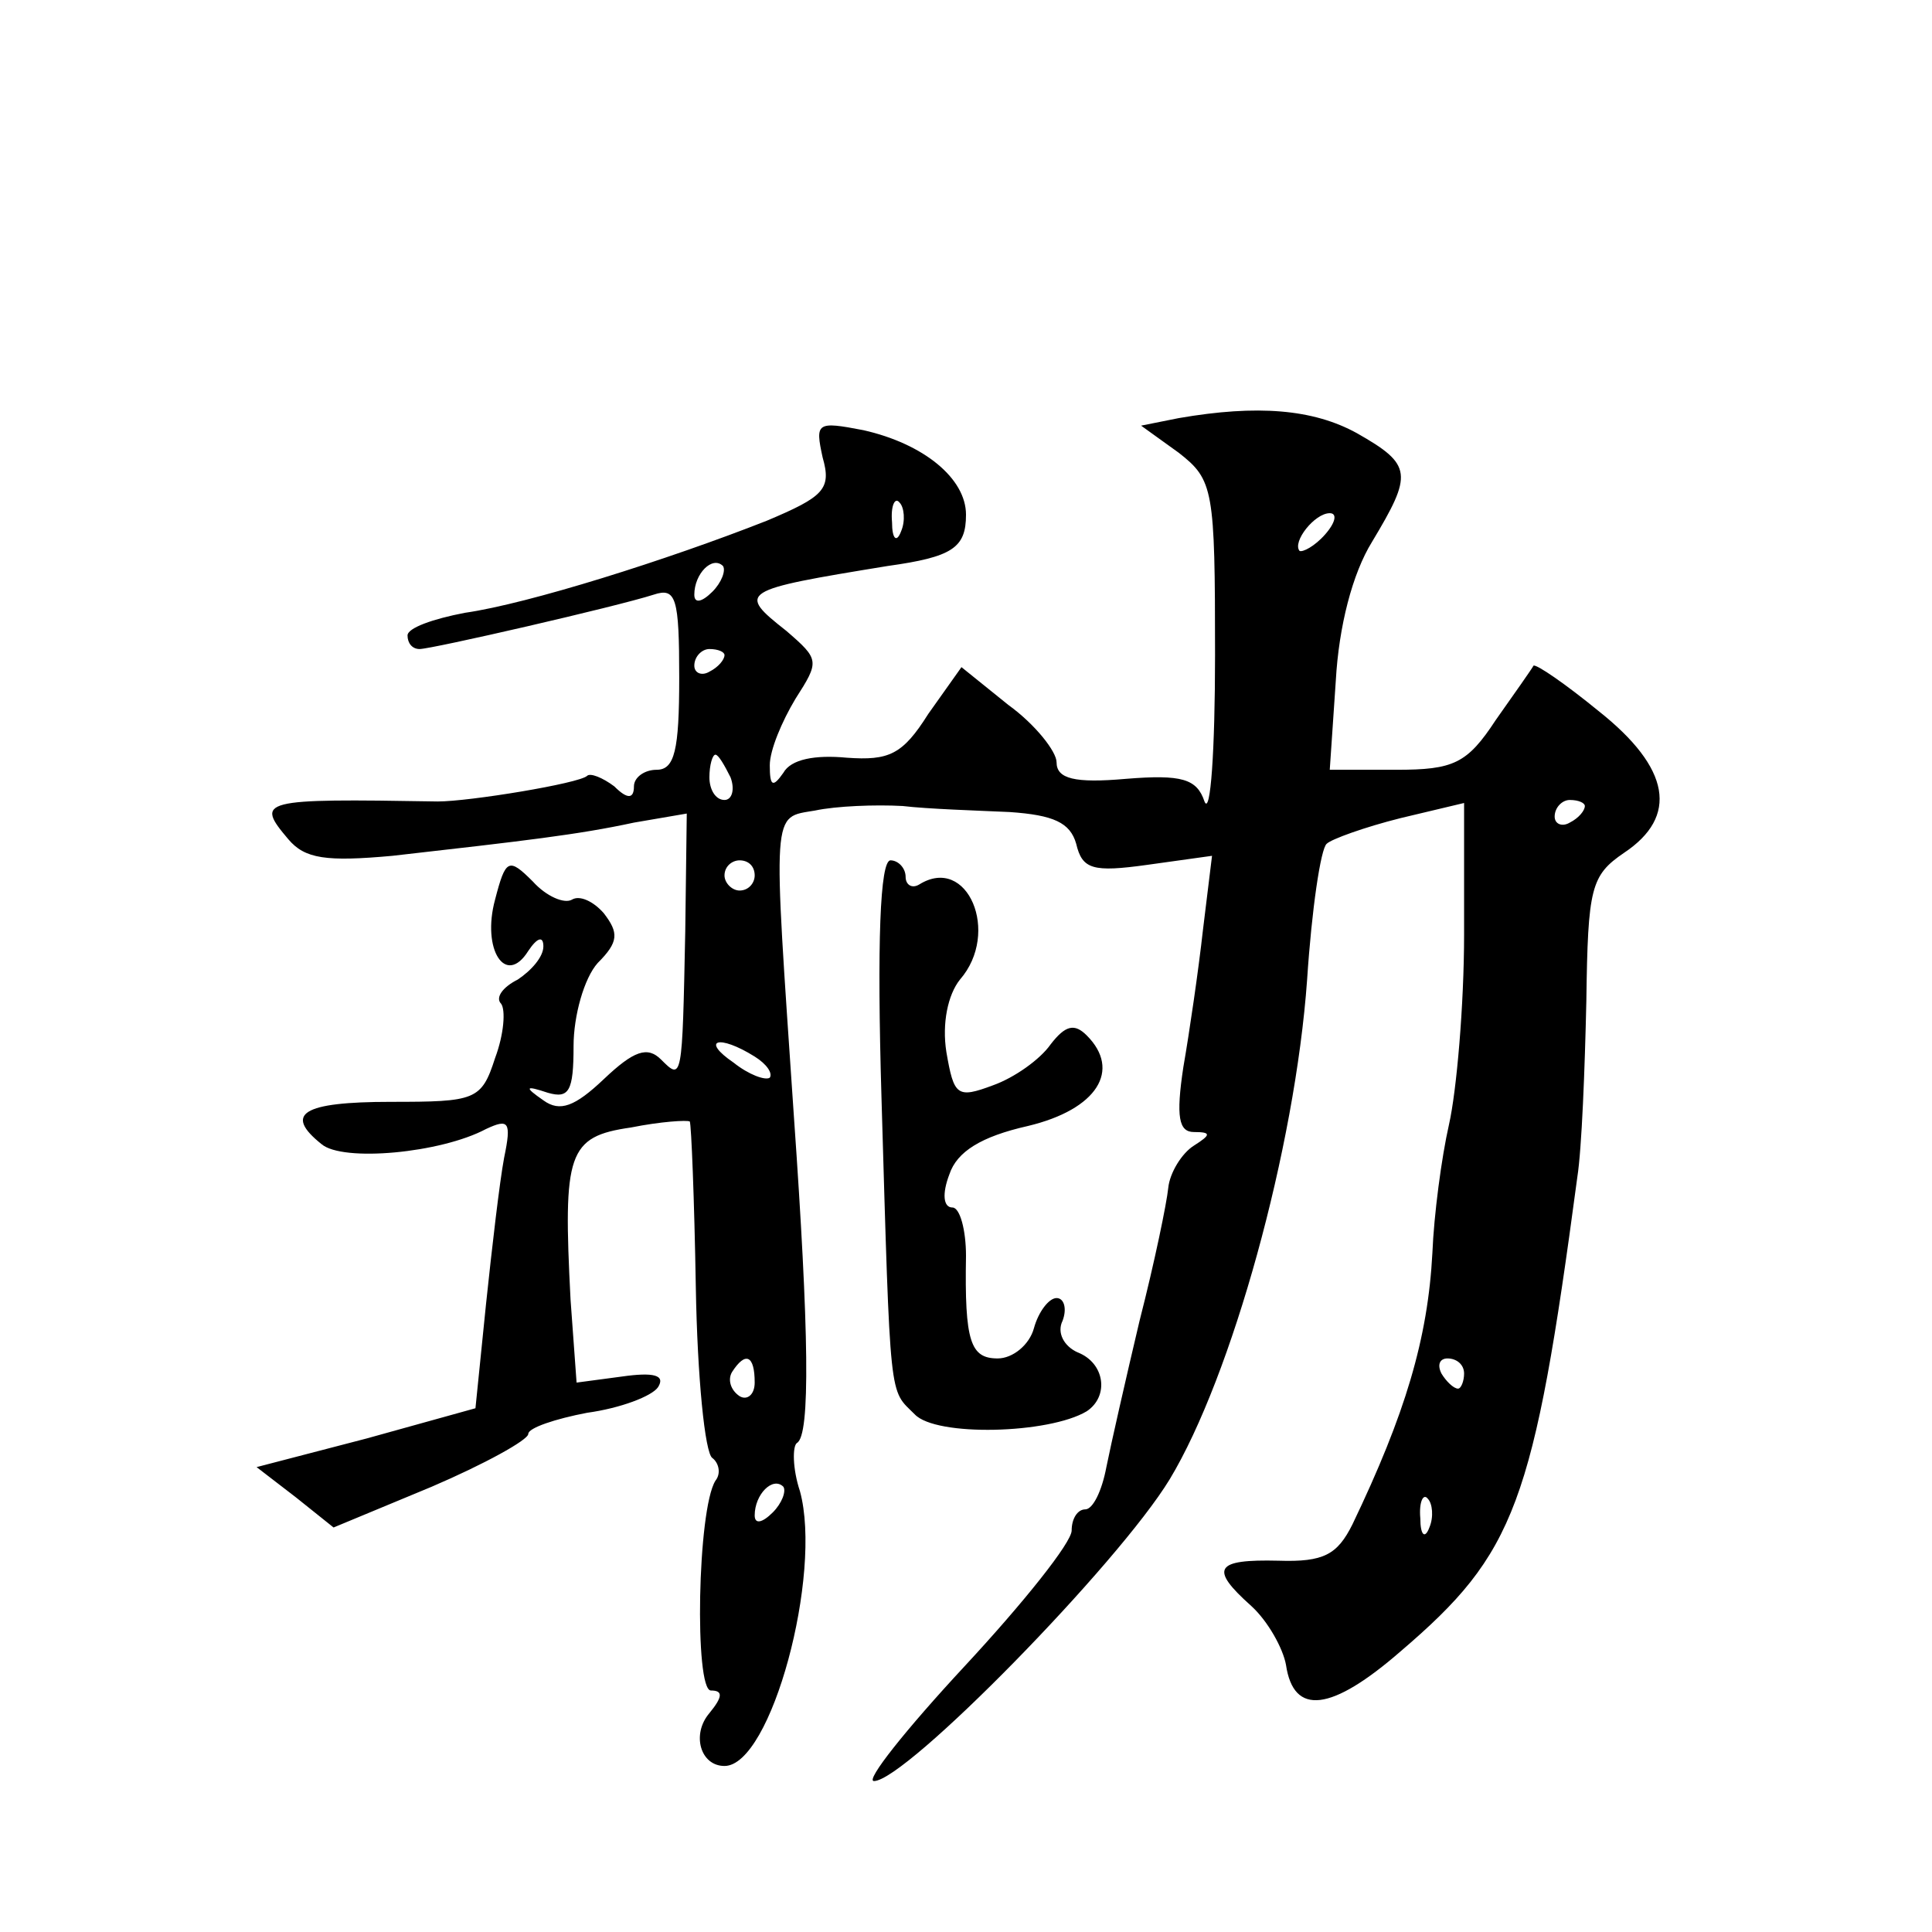 <?xml version="1.0" standalone="no"?>
<!DOCTYPE svg PUBLIC "-//W3C//DTD SVG 20010904//EN"
 "http://www.w3.org/TR/2001/REC-SVG-20010904/DTD/svg10.dtd">
<svg version="1.0" xmlns="http://www.w3.org/2000/svg"
 width="128pt" height="128pt" viewBox="0 0 128 128"
 preserveAspectRatio="xMidYMid meet">
<g transform="translate(0,128) scale(0.1,-0.1)"
fill="#0" stroke="none">
<path d="M781 1003 l-25 -5 25 -18 c23 -18 24 -24 24 -134 0 -63 -3 -107 -7 -97
-5 15 -15 18 -52 15 -34 -3 -46 0 -46 11 0 7 -14 25 -32 38 l-31 25 -22 -31 c-17
-27 -26 -31 -54 -29 -21 2 -37 -1 -42 -10 -7 -10 -9 -9 -9 5 0 10 8 29 17 44 16
25 16 26 -6 45 -33 26 -31 27 67 43 43 6 52 12 52 34 0 24 -28 47 -68 56 -31 6
-32 5 -27 -18 6 -21 1 -26 -37 -42 -66 -26 -158 -55 -200 -61 -21 -4 -38 -10 -38
-15 0 -5 3 -9 8 -9 8 0 130 28 155 36 15 5 17 -2 17 -55 0 -48 -3 -61 -15 -61 -8
0 -15 -5 -15 -11 0 -8 -4 -9 -13 0 -8 6 -16 9 -18 7 -5 -5 -78 -17 -99 -17 -118
2 -121 1 -99 -25 11 -13 25 -15 69 -11 88 10 123 14 160 22 l35 6 -1 -78 c-2 -99
-2 -99 -16 -85 -9 9 -18 6 -38 -13 -19 -18 -29 -22 -40 -14 -13 9 -12 10 3 5 14
-4 17 1 17 31 0 20 7 45 16 55 14 14 14 20 4 33 -7 8 -16 12 -21 9 -5 -3 -17 2
-26 12 -16 16 -18 15 -25 -12 -9 -33 7 -58 22 -34 6 9 10 10 10 3 0 -7 -8 -16 -17
-22 -10 -5 -15 -12 -11 -16 3 -4 2 -20 -4 -36 -9 -28 -13 -29 -69 -29 -59 0 -71
-8 -46 -28 14 -12 79 -6 109 10 15 7 17 5 12 -19 -3 -16 -8 -59 -12 -97 l-7 -69
-72 -20 -73 -19 26 -20 25 -20 65 27 c35 15 64 31 64 35 0 4 18 10 39 14 22 3 43
11 47 17 5 8 -3 10 -24 7 l-30 -4 -4 55 c-5 97 -2 108 40 114 20 4 37 5 39 4 1
-2 3 -51 4 -110 1 -59 6 -110 11 -113 4 -3 6 -10 2 -15 -12 -19 -14 -139 -3 -139
8 0 8 -4 -1 -15 -12 -14 -6 -35 10 -35 31 0 65 127 50 182 -5 15 -5 30 -2 32 9
5 8 74 -2 216 -14 207 -15 198 14 203 14 3 40 4 58 3 17 -2 49 -3 71 -4 29 -2 40
-7 44 -21 4 -17 11 -19 47 -14 l43 6 -6 -49 c-3 -27 -9 -68 -13 -91 -5 -33 -3 -43
7 -43 12 0 11 -2 0 -9 -8 -5 -16 -18 -17 -28 -1 -10 -9 -49 -19 -88 -9 -38 -19
-82 -22 -97 -3 -16 -9 -28 -14 -28 -5 0 -9 -6 -9 -14 0 -8 -32 -48 -71 -90 -39
-42 -66 -76 -60 -76 21 0 162 144 196 200 41 68 83 219 91 331 3 46 9 87 13 90
3 3 25 11 49 17 l42 10 0 -87 c0 -47 -5 -104 -10 -126 -5 -22 -10 -60 -11 -85 -3
-57 -18 -107 -53 -180 -10 -20 -19 -25 -49 -24 -42 1 -46 -5 -18 -30 11 -10 21
-28 23 -39 5 -34 30 -31 76 9 76 65 88 97 117 314 3 19 5 72 6 117 1 75 3 83 25
98 36 24 31 56 -17 94 -22 18 -41 31 -43 30 -1 -2 -13 -19 -25 -36 -19 -29 -28
-33 -66 -33 l-44 0 4 59 c2 36 11 71 24 92 27 45 27 51 -10 72 -29 16 -66 19 -118
10z m-184 -75 c-3 -8 -6 -5 -6 6 -1 11 2 17 5 13 3 -3 4 -12 1 -19z m281 -2 c-7
-8 -15 -12 -17 -11 -5 6 10 25 20 25 5 0 4 -6 -3 -14z m-406 -38 c-7 -7 -12 -8
-12 -2 0 14 12 26 19 19 2 -3 -1 -11 -7 -17z m8 -42 c0 -3 -4 -8 -10 -11 -5 -3
-10 -1 -10 4 0 6 5 11 10 11 6 0 10 -2 10 -4z m4 -81 c3 -8 1 -15 -4 -15 -6 0 -10
7 -10 15 0 8 2 15 4 15 2 0 6 -7 10 -15z m566 -19 c0 -3 -4 -8 -10 -11 -5 -3 -10
-1 -10 4 0 6 5 11 10 11 6 0 10 -2 10 -4z m-550 -46 c0 -5 -4 -10 -10 -10 -5 0
-10 5 -10 10 0 6 5 10 10 10 6 0 10 -4 10 -10z m0 -120 c8 -5 12 -11 10 -14 -3
-2 -14 2 -24 10 -22 15 -10 19 14 4z m0 -216 c0 -8 -5 -12 -10 -9 -6 4 -8 11 -5
16 9 14 15 11 15 -7z m470 6 c0 -5 -2 -10 -4 -10 -3 0 -8 5 -11 10 -3 6 -1 10 4
10 6 0 11 -4 11 -10z m-458 -92 c-7 -7 -12 -8 -12 -2 0 14 12 26 19 19 2 -3 -1
-11 -7 -17z m435 -10 c-3 -8 -6 -5 -6 6 -1 11 2 17 5 13 3 -3 4 -12 1 -19z M584
553 c6 -205 5 -193 22 -210 14 -15 89 -13 114 2 15 10 12 32 -6 39 -9 4 -14 13
-10 21 3 8 1 15 -4 15 -5 0 -12 -9 -15 -20 -3 -11 -14 -20 -24 -20 -18 0 -22 11
-21 68 0 17 -4 32 -9 32 -6 0 -7 9 -2 22 5 15 21 25 52 32 46 11 62 37 39 60 -8
8 -14 7 -24 -6 -7 -10 -24 -22 -38 -27 -24 -9 -26 -7 -31 22 -3 19 1 38 9 48 27
31 5 83 -27 63 -5 -3 -9 0 -9 5 0 6 -5 11 -10 11 -7 0 -9 -55 -6 -157z"/>
</g>
</svg>

